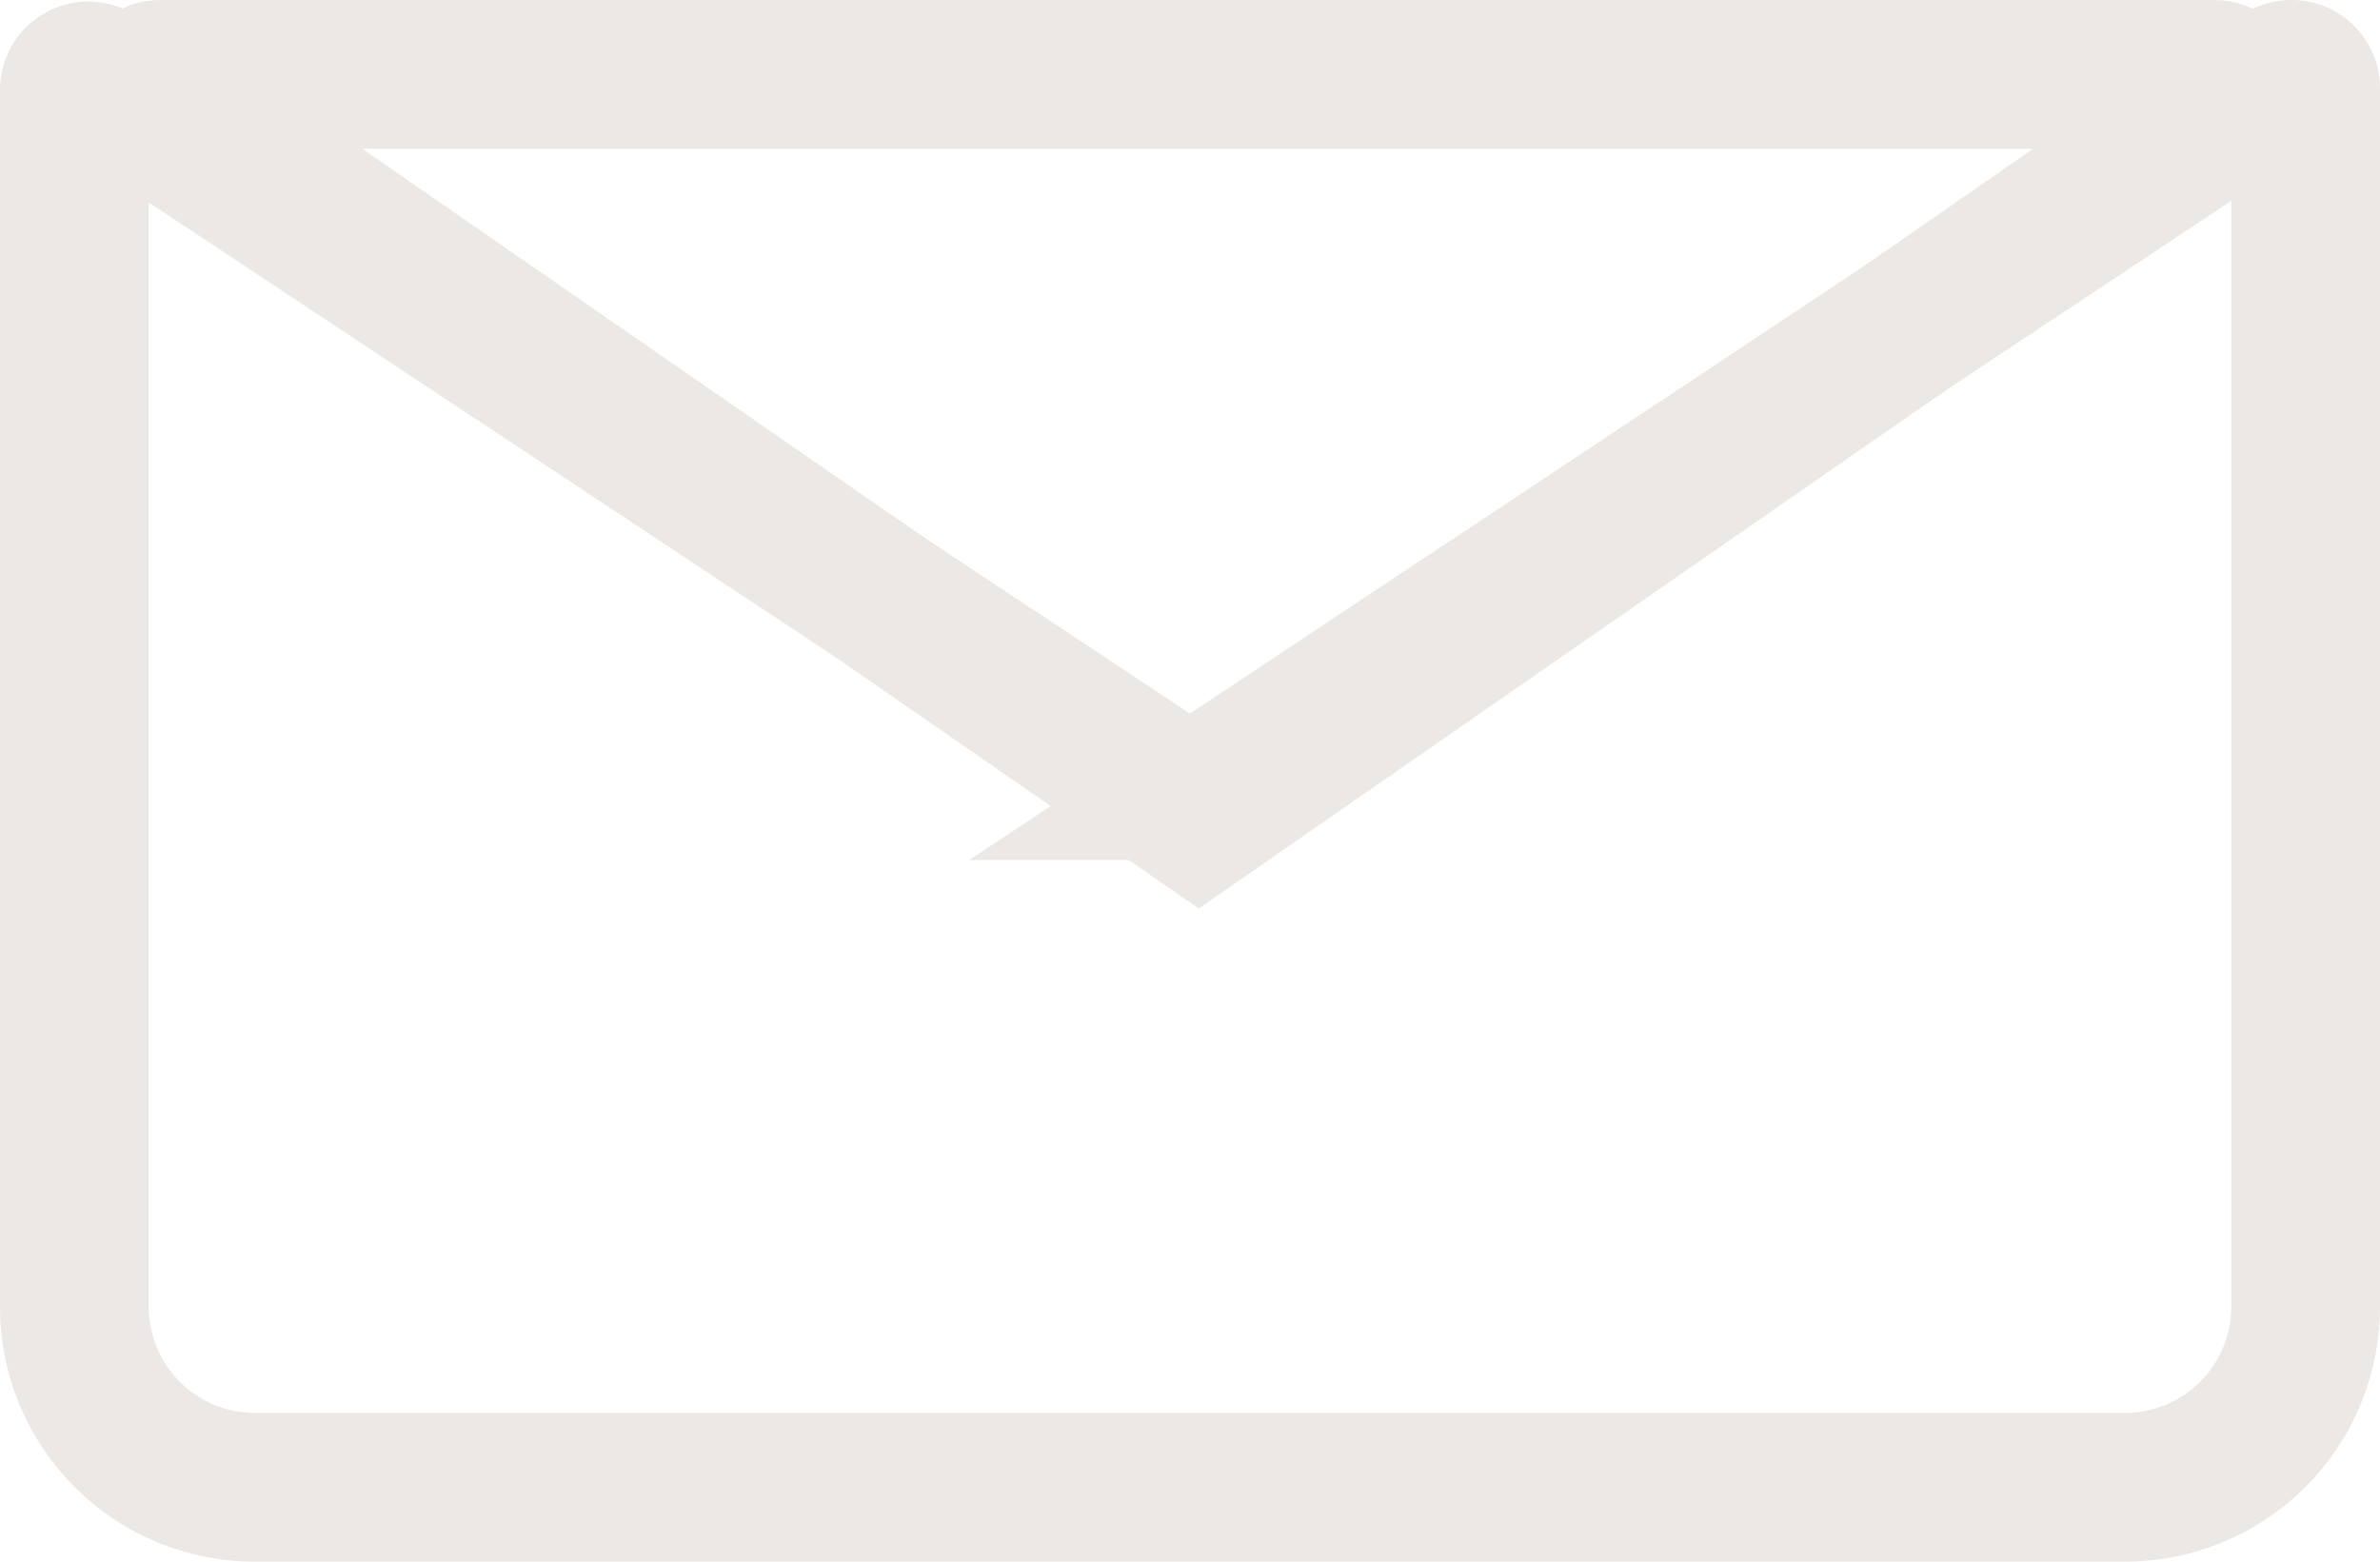 <svg width="32" height="21" viewBox="0 0 32 21" xmlns="http://www.w3.org/2000/svg">
    <g fill="none" fill-rule="evenodd">
        <path d="M27.47 1H2.145c-.142 0-.198.192-.08.275L16.117 11l13.78-9.559c.191-.132.101-.441-.128-.441h-2.297z" stroke="#ECE8E5" stroke-width="2"/>
        <path d="M16.349 10.564a.633.633 0 0 1-.698 0L1.291 1.053A.187.187 0 0 0 1 1.208v16.37A2.427 2.427 0 0 0 3.432 20h25.135A2.428 2.428 0 0 0 31 17.578V1.187a.188.188 0 0 0-.292-.156l-14.36 9.533z" stroke="#ECE8E5" stroke-width="2"/>
    </g>
</svg>
